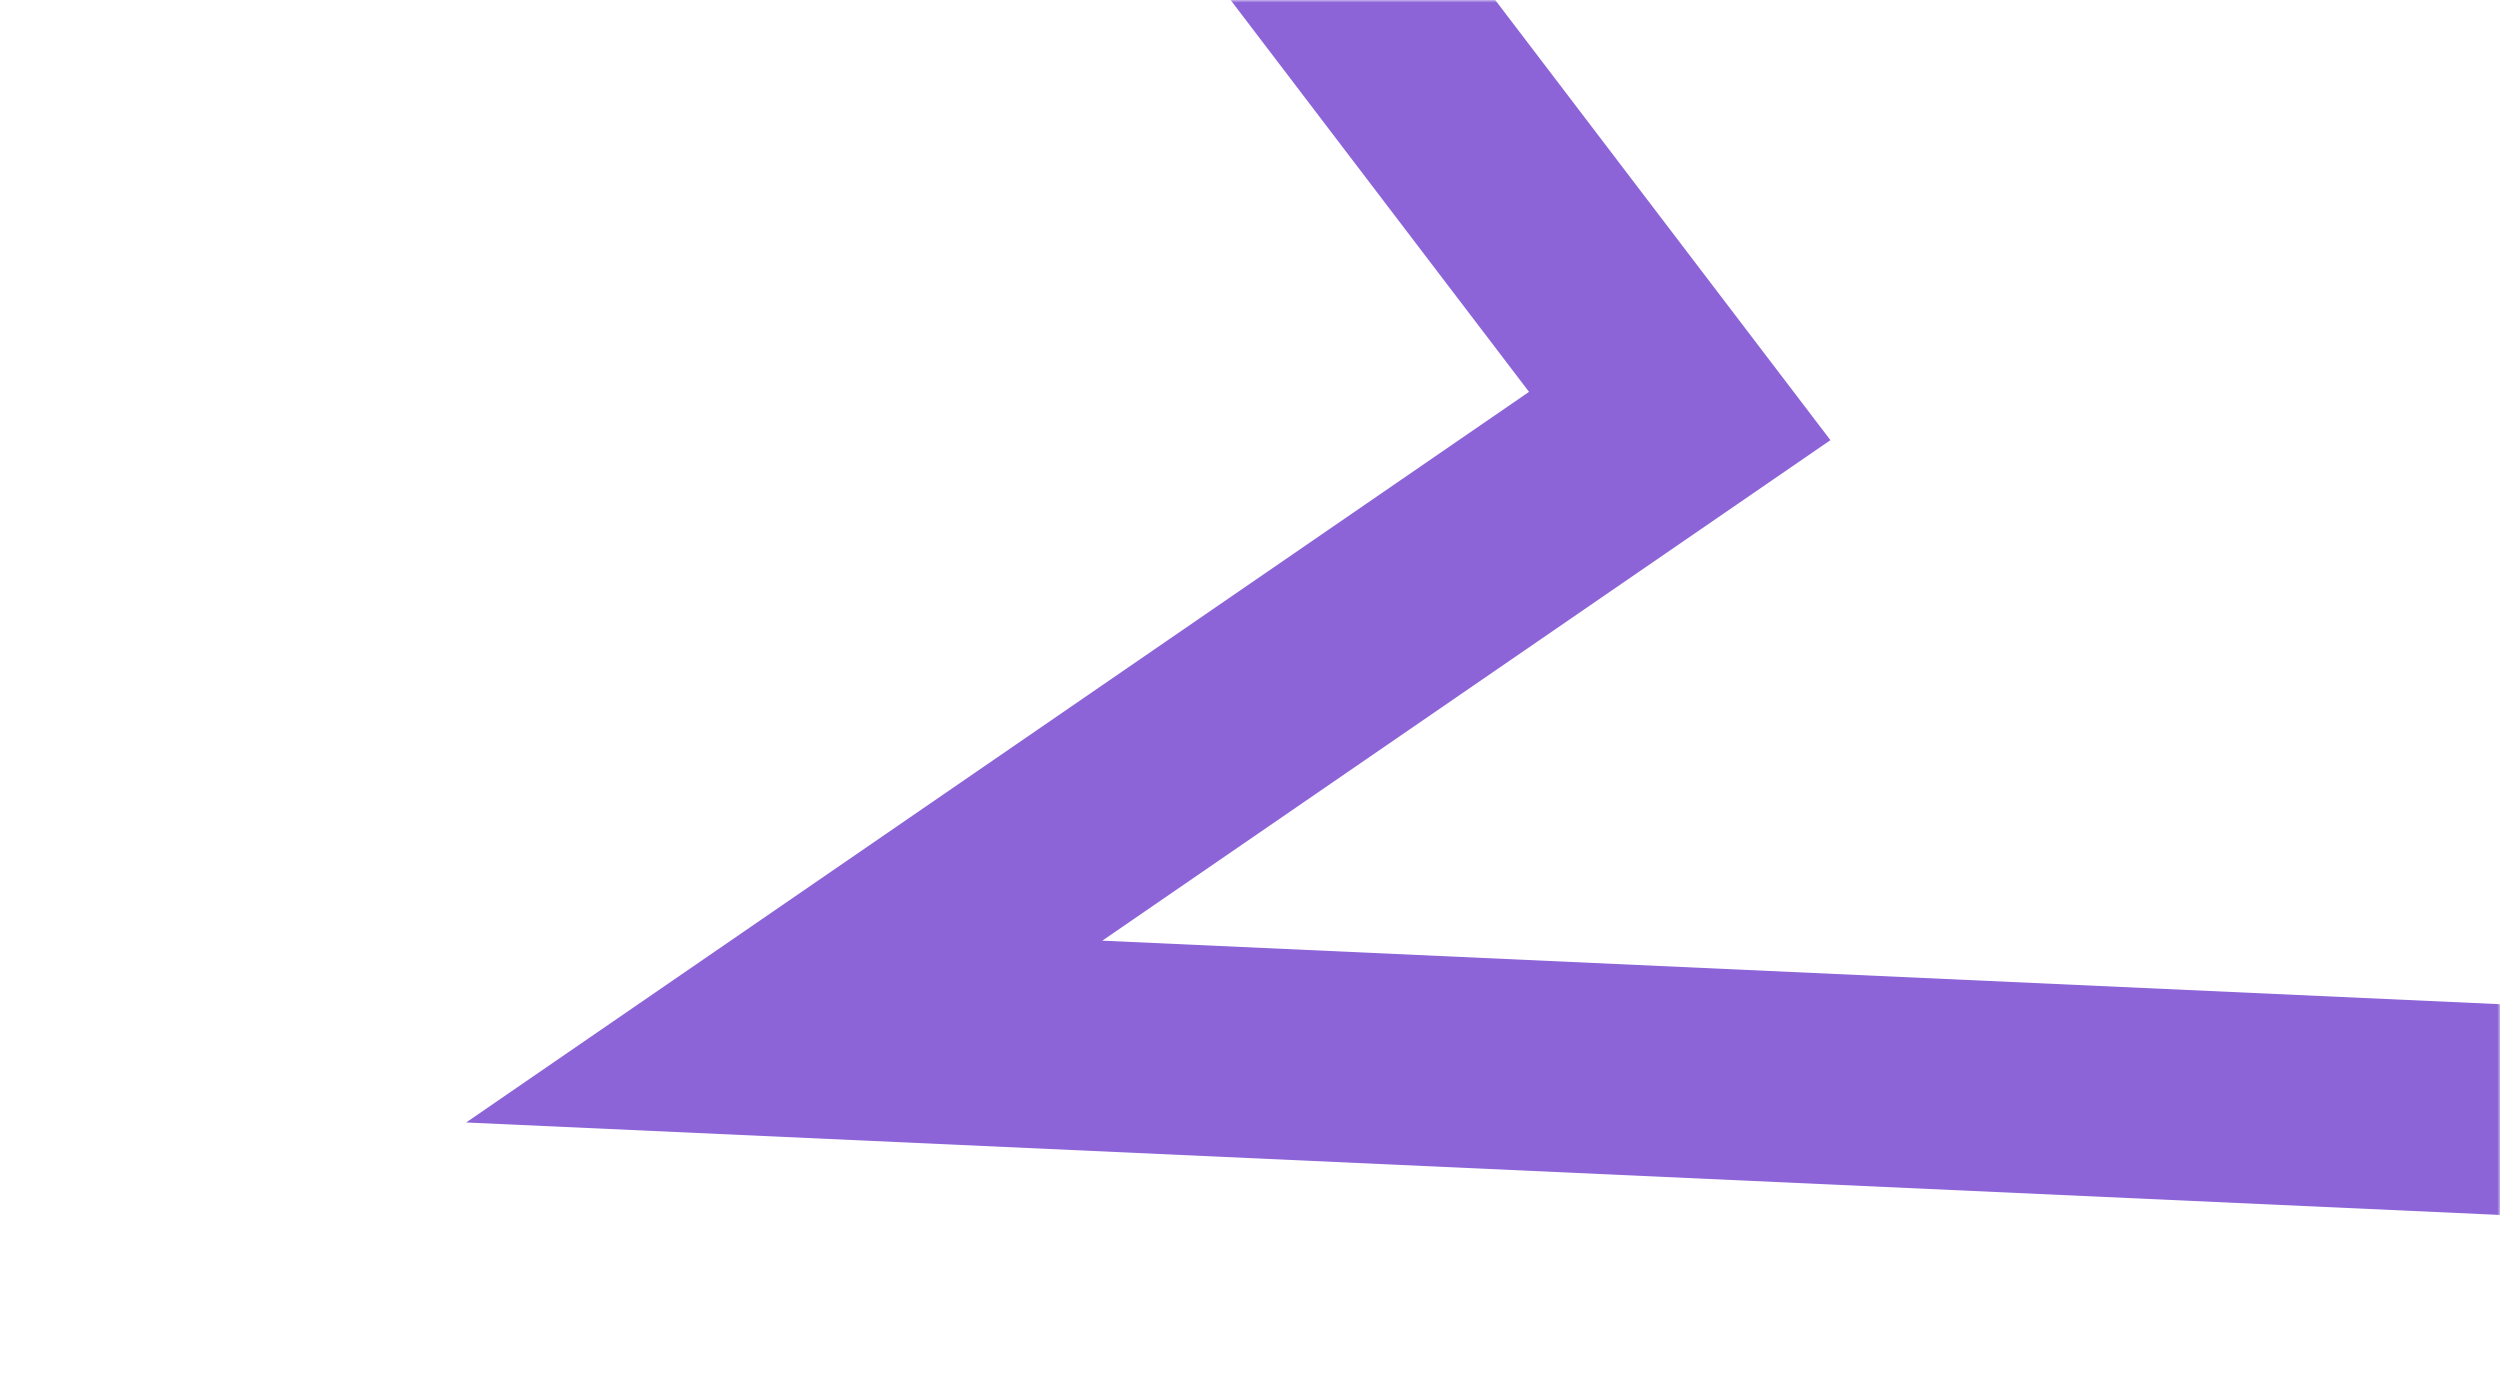 <?xml version="1.0" encoding="UTF-8"?> <svg xmlns="http://www.w3.org/2000/svg" width="475" height="262" viewBox="0 0 475 262" fill="none"><mask id="mask0_511_167" style="mask-type:alpha" maskUnits="userSpaceOnUse" x="0" y="0" width="475" height="262"><rect width="475" height="262" transform="matrix(1 0 0 -1 0 262)" fill="#D9D9D9"></rect></mask><g mask="url(#mask0_511_167)"><path d="M262.09 -127.678L189.626 -91.028L319.149 79.042L149 196L534 213.5" stroke="#8C64D8" stroke-width="40"></path></g></svg> 